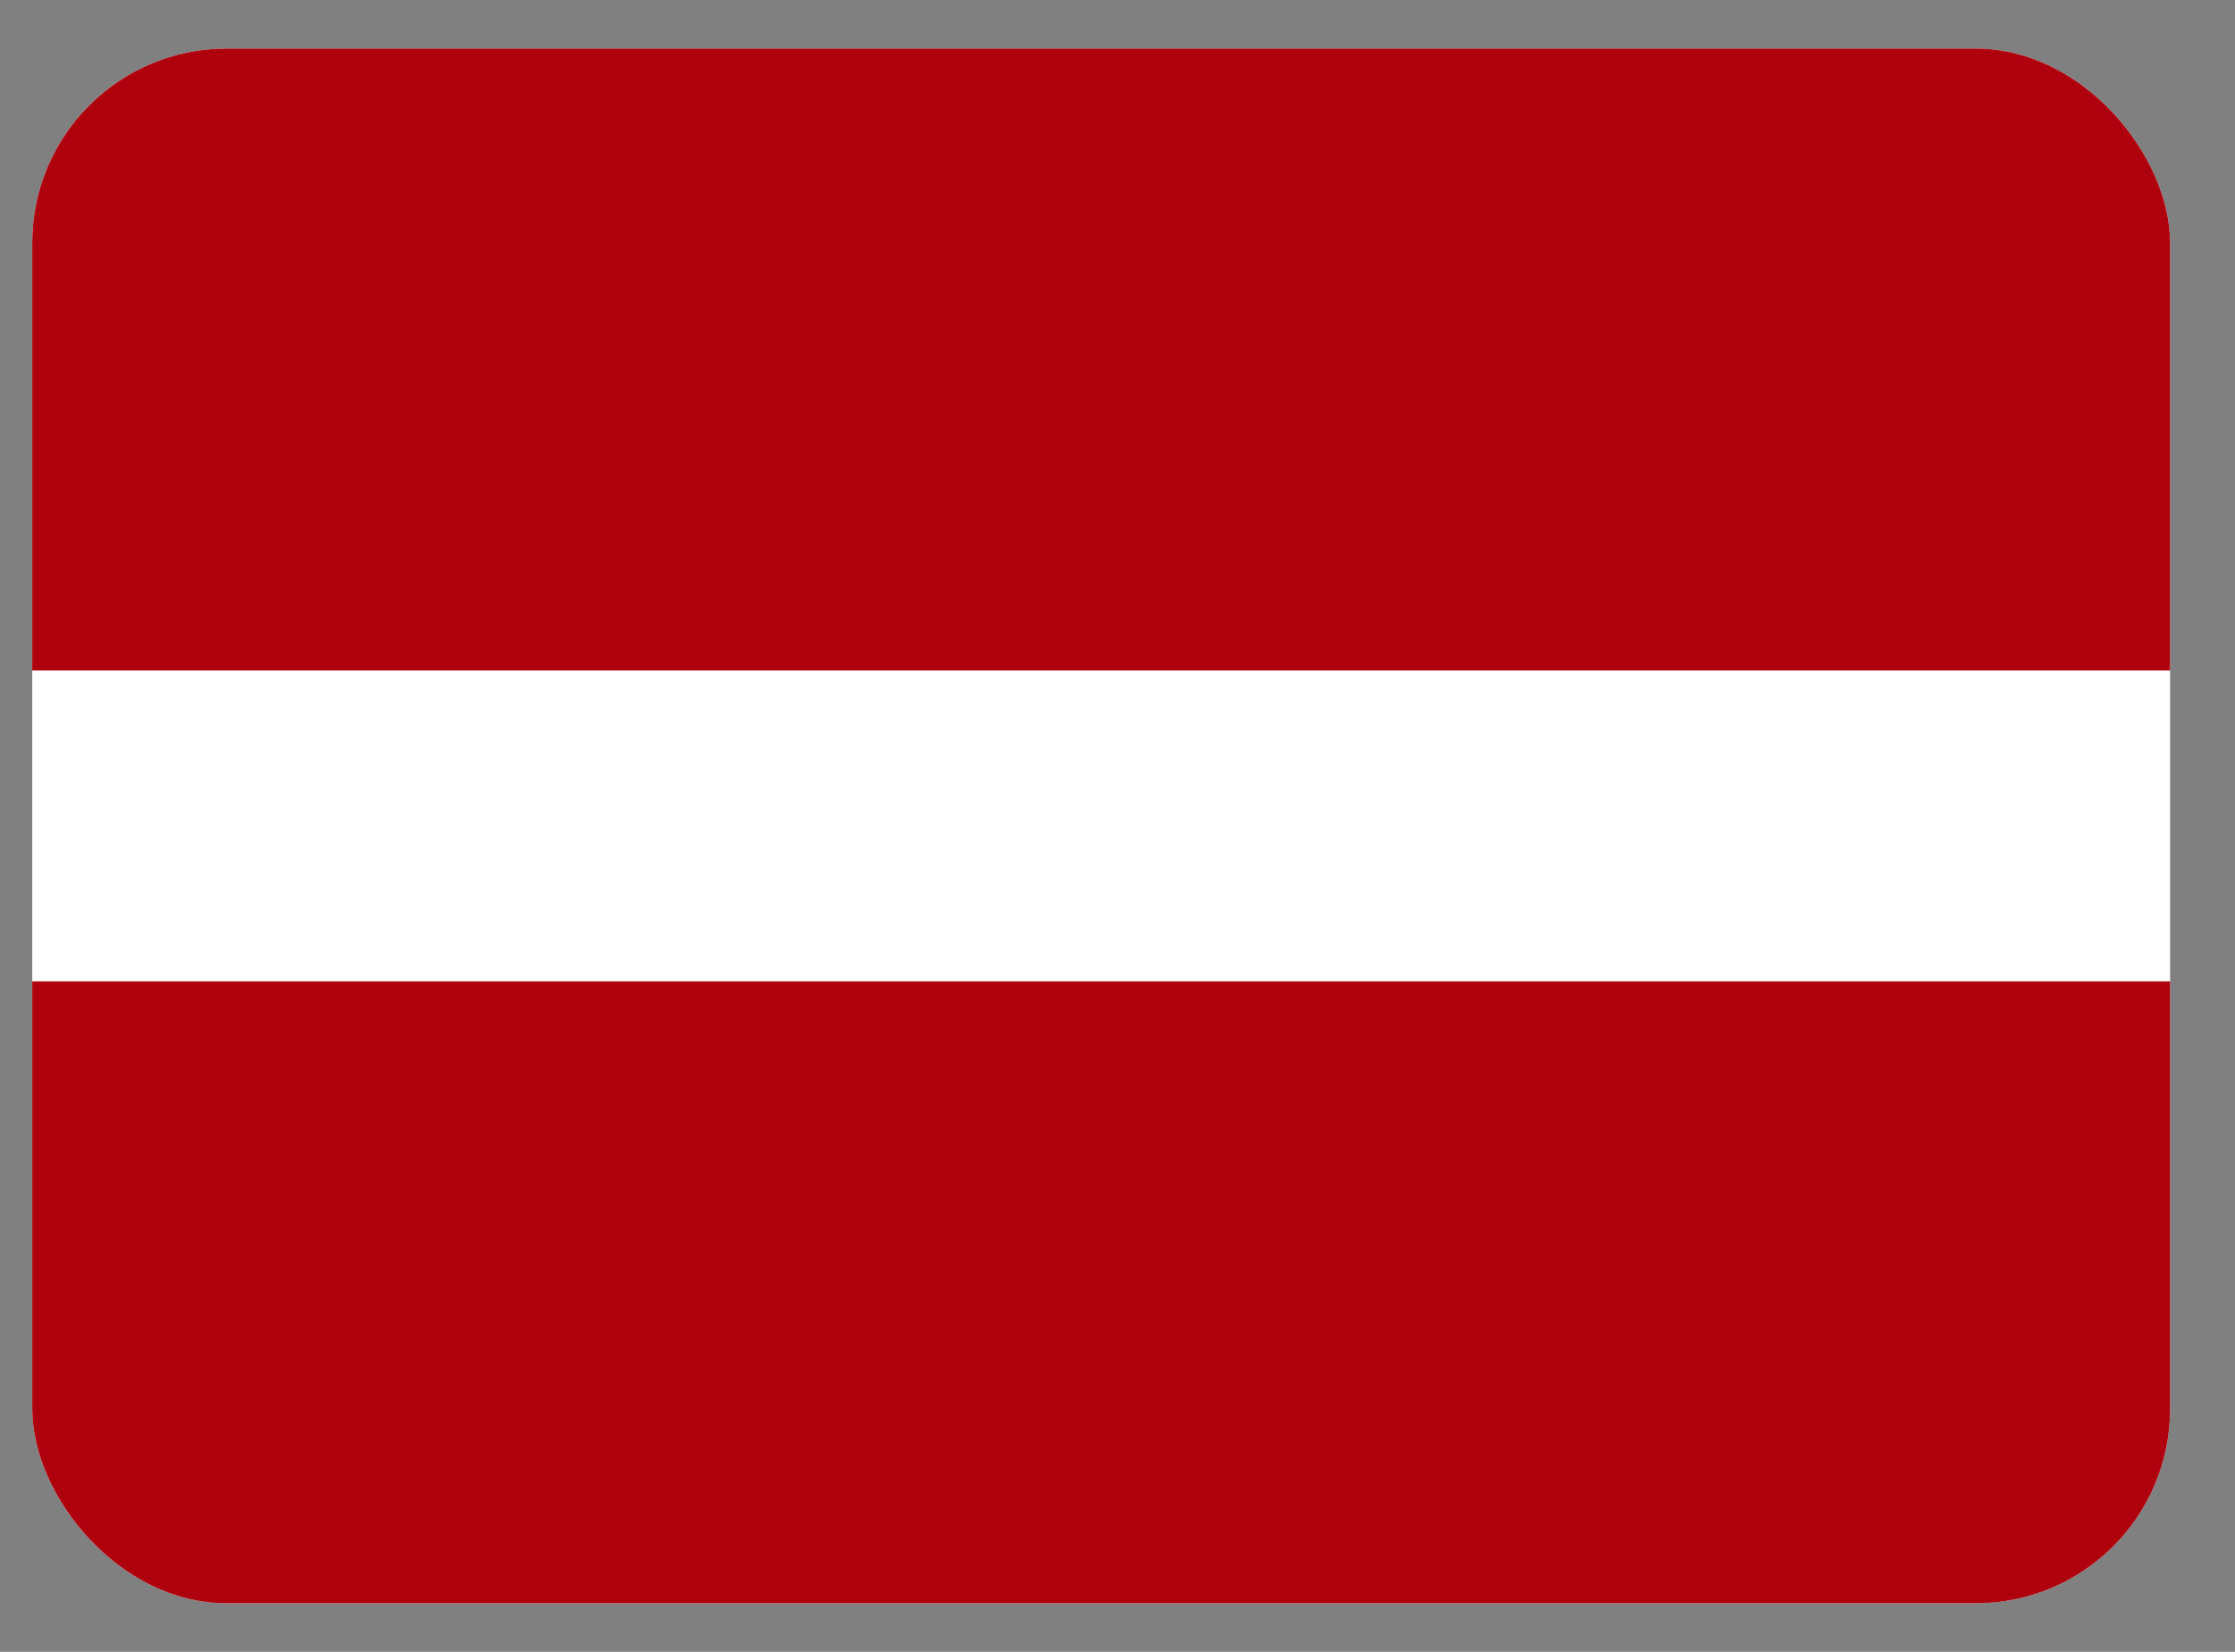 <svg width="23" height="17" viewBox="0 0 23 17" fill="none" xmlns="http://www.w3.org/2000/svg">
<rect x="0" y="0" width="23" height="17" fill="#808080" stroke="none"/>
<g id="artwork">
<g clip-path="url(#clip0_2712_13015)">
<rect x="0.332" y="0.5" width="22" height="16" rx="2" fill="white"/>
<path id="vector" fill-rule="evenodd" clip-rule="evenodd" d="M0.332 10.1H22.332V16.5H0.332V10.1ZM0.332 0.5H22.332V6.9H0.332V0.5Z" fill="#AF010D"/>
</g>
</g>
<defs>
<clipPath id="clip0_2712_13015">
<rect x="0.332" y="0.5" width="22" height="16" rx="2" fill="white"/>
</clipPath>
</defs>
</svg>
